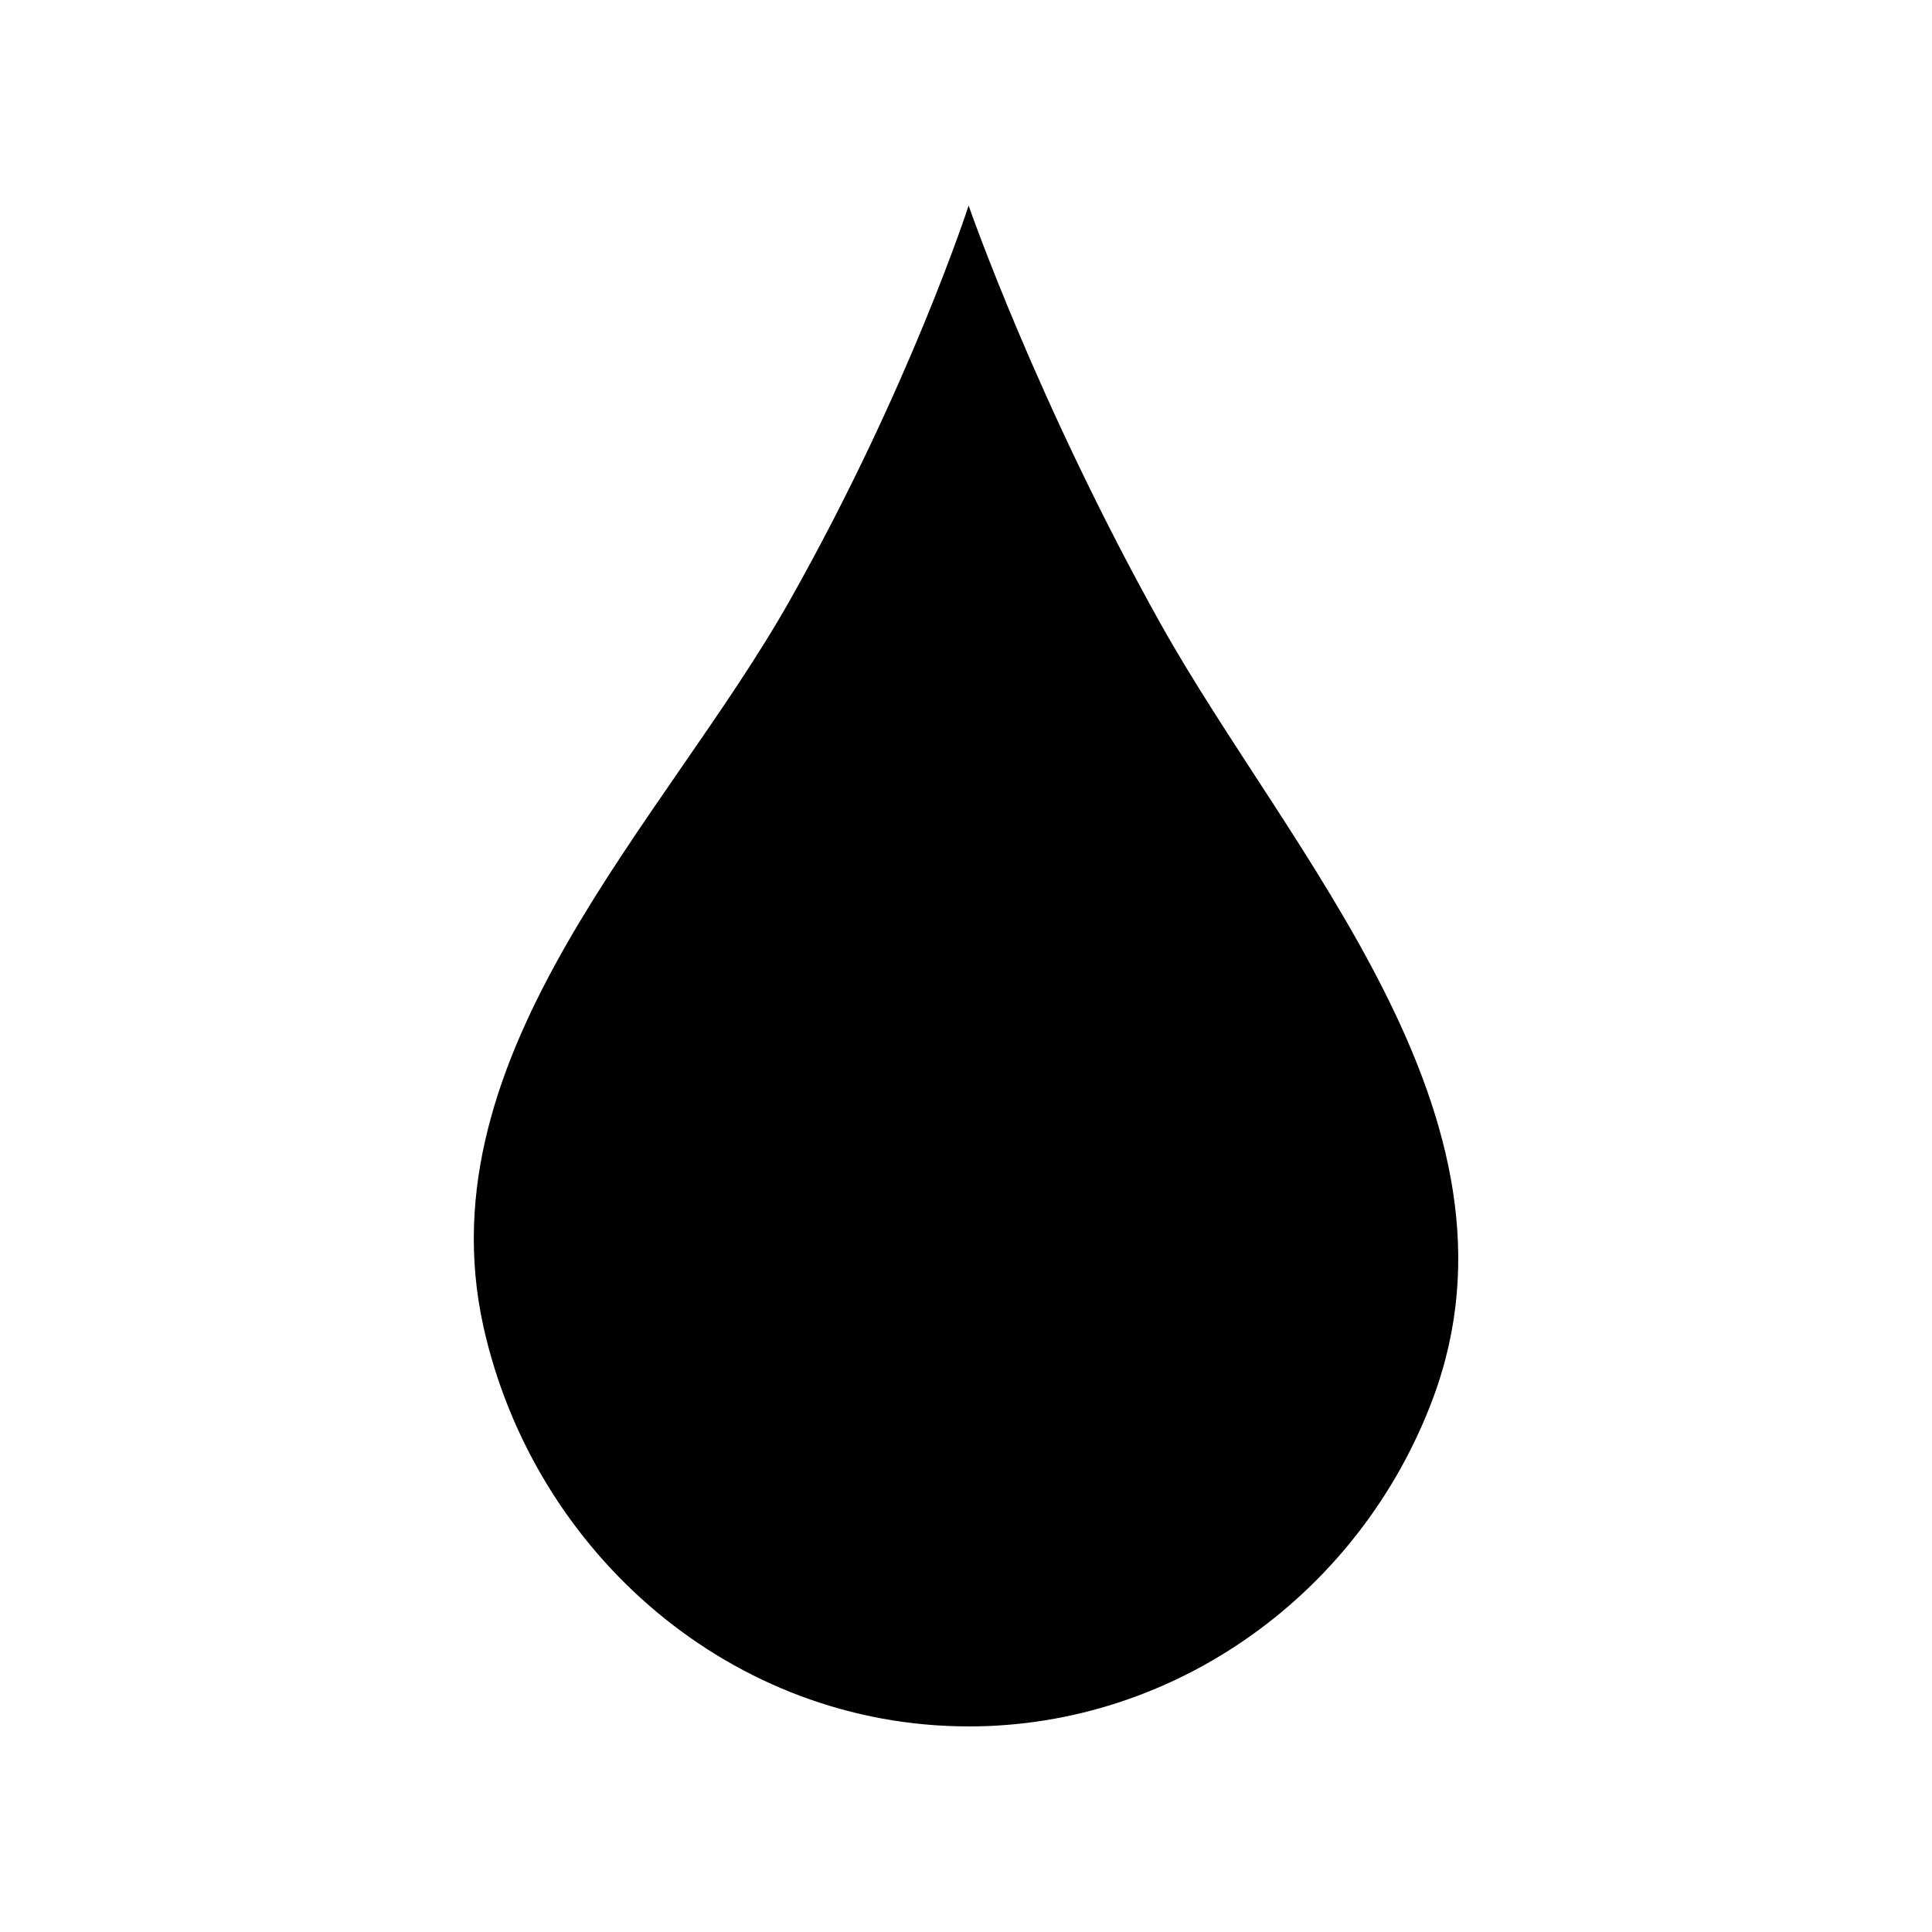 <?xml version="1.0" encoding="UTF-8"?>
<!-- Uploaded to: SVG Repo, www.svgrepo.com, Generator: SVG Repo Mixer Tools -->
<svg fill="#000000" width="800px" height="800px" version="1.1" viewBox="144 144 512 512" xmlns="http://www.w3.org/2000/svg">
 <path d="m400.7 601.52c55.168 0 103.94-35.621 123.08-87.008 27.809-74.617-38.141-144.29-72.145-205.1-33-59.047-50.938-110.94-50.938-110.94s-15.566 48.215-47.359 104.59c-33 58.492-97.387 119.71-81.215 192.55 13.453 60.305 66.051 105.9 128.57 105.9z"/>
</svg>